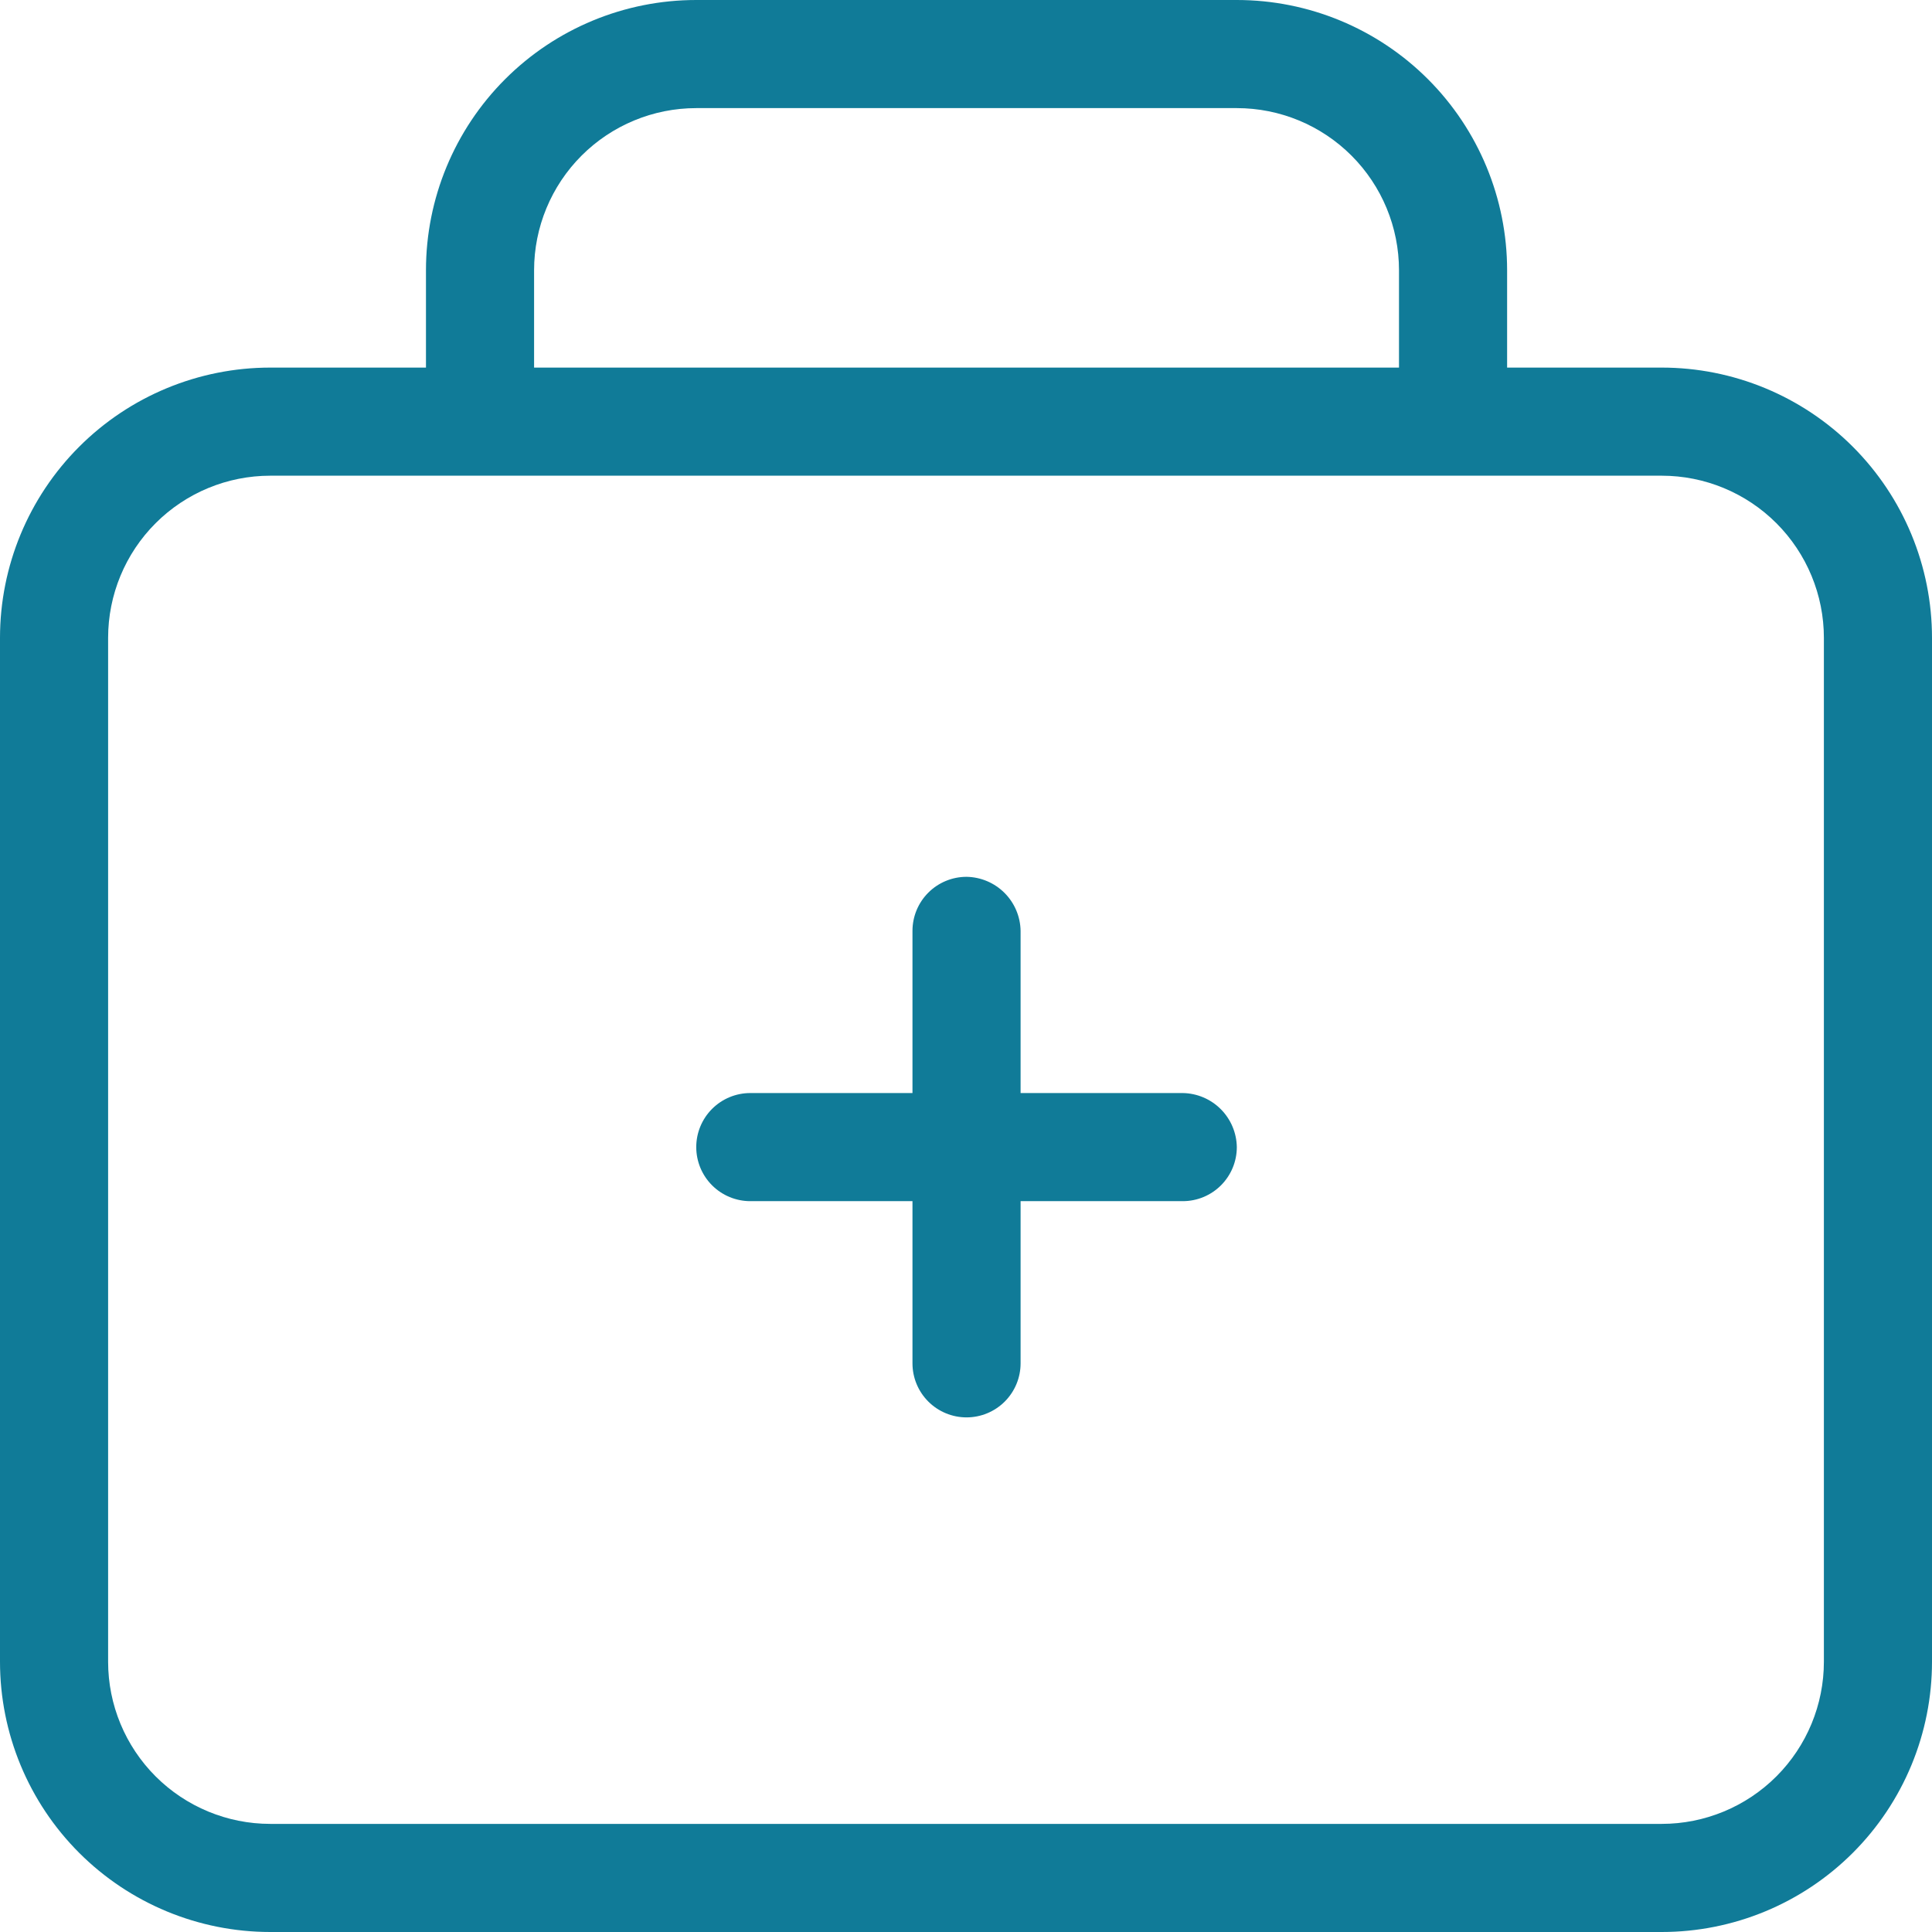 <?xml version="1.0" encoding="UTF-8"?> <svg xmlns="http://www.w3.org/2000/svg" width="500" height="500" viewBox="0 0 500 500" fill="none"><path d="M430.05 95.132H390.039V69.95C390.039 51.398 382.669 33.606 369.551 20.488C356.433 7.37 338.641 0 320.09 0H180.19C161.638 0 143.847 7.37 130.728 20.488C117.61 33.606 110.241 51.398 110.241 69.95V95.132H69.95C51.398 95.132 33.606 102.501 20.488 115.619C7.37 128.737 0 146.529 0 165.081V430.05C0 448.602 7.37 466.394 20.488 479.512C33.606 492.63 51.398 500 69.95 500H430.05C439.236 500 448.332 498.191 456.819 494.675C465.306 491.16 473.017 486.008 479.512 479.512C486.008 473.017 491.16 465.306 494.675 456.819C498.191 448.332 500 439.236 500 430.05V165.081C500 155.895 498.191 146.799 494.675 138.313C491.16 129.826 486.008 122.115 479.512 115.619C473.017 109.124 465.306 103.971 456.819 100.456C448.332 96.941 439.236 95.132 430.05 95.132ZM138.22 69.95C138.22 58.819 142.642 48.143 150.513 40.273C158.384 32.402 169.059 27.98 180.19 27.98H320.09C331.221 27.98 341.896 32.402 349.767 40.273C357.638 48.143 362.059 58.819 362.059 69.95V95.132H138.22V69.95ZM472.02 430.05C472.02 441.181 467.598 451.857 459.728 459.728C451.857 467.598 441.181 472.02 430.05 472.02H69.95C58.819 472.02 48.143 467.598 40.273 459.728C32.402 451.857 27.98 441.181 27.98 430.05V165.081C27.98 153.95 32.402 143.275 40.273 135.404C48.143 127.533 58.819 123.111 69.95 123.111H430.05C441.181 123.111 451.857 127.533 459.728 135.404C467.598 143.275 472.02 153.95 472.02 165.081V430.05Z" fill="#107B98"></path><path d="M320.088 296.869C320.088 300.58 318.614 304.138 315.99 306.762C313.367 309.385 309.808 310.859 306.098 310.859H264.128V352.829C264.128 356.539 262.654 360.098 260.031 362.721C257.407 365.345 253.849 366.819 250.138 366.819C246.428 366.819 242.87 365.345 240.246 362.721C237.622 360.098 236.148 356.539 236.148 352.829V310.859H194.179C190.468 310.859 186.91 309.385 184.286 306.762C181.663 304.138 180.189 300.58 180.189 296.869C180.189 293.159 181.663 289.601 184.286 286.977C186.91 284.353 190.468 282.879 194.179 282.879H236.148V240.91C236.148 237.199 237.622 233.641 240.246 231.017C242.87 228.394 246.428 226.92 250.138 226.92C253.831 226.977 257.356 228.47 259.967 231.081C262.578 233.692 264.071 237.217 264.128 240.91V282.879H306.098C309.79 282.937 313.315 284.43 315.927 287.041C318.538 289.652 320.03 293.177 320.088 296.869Z" fill="#107B98"></path></svg> 